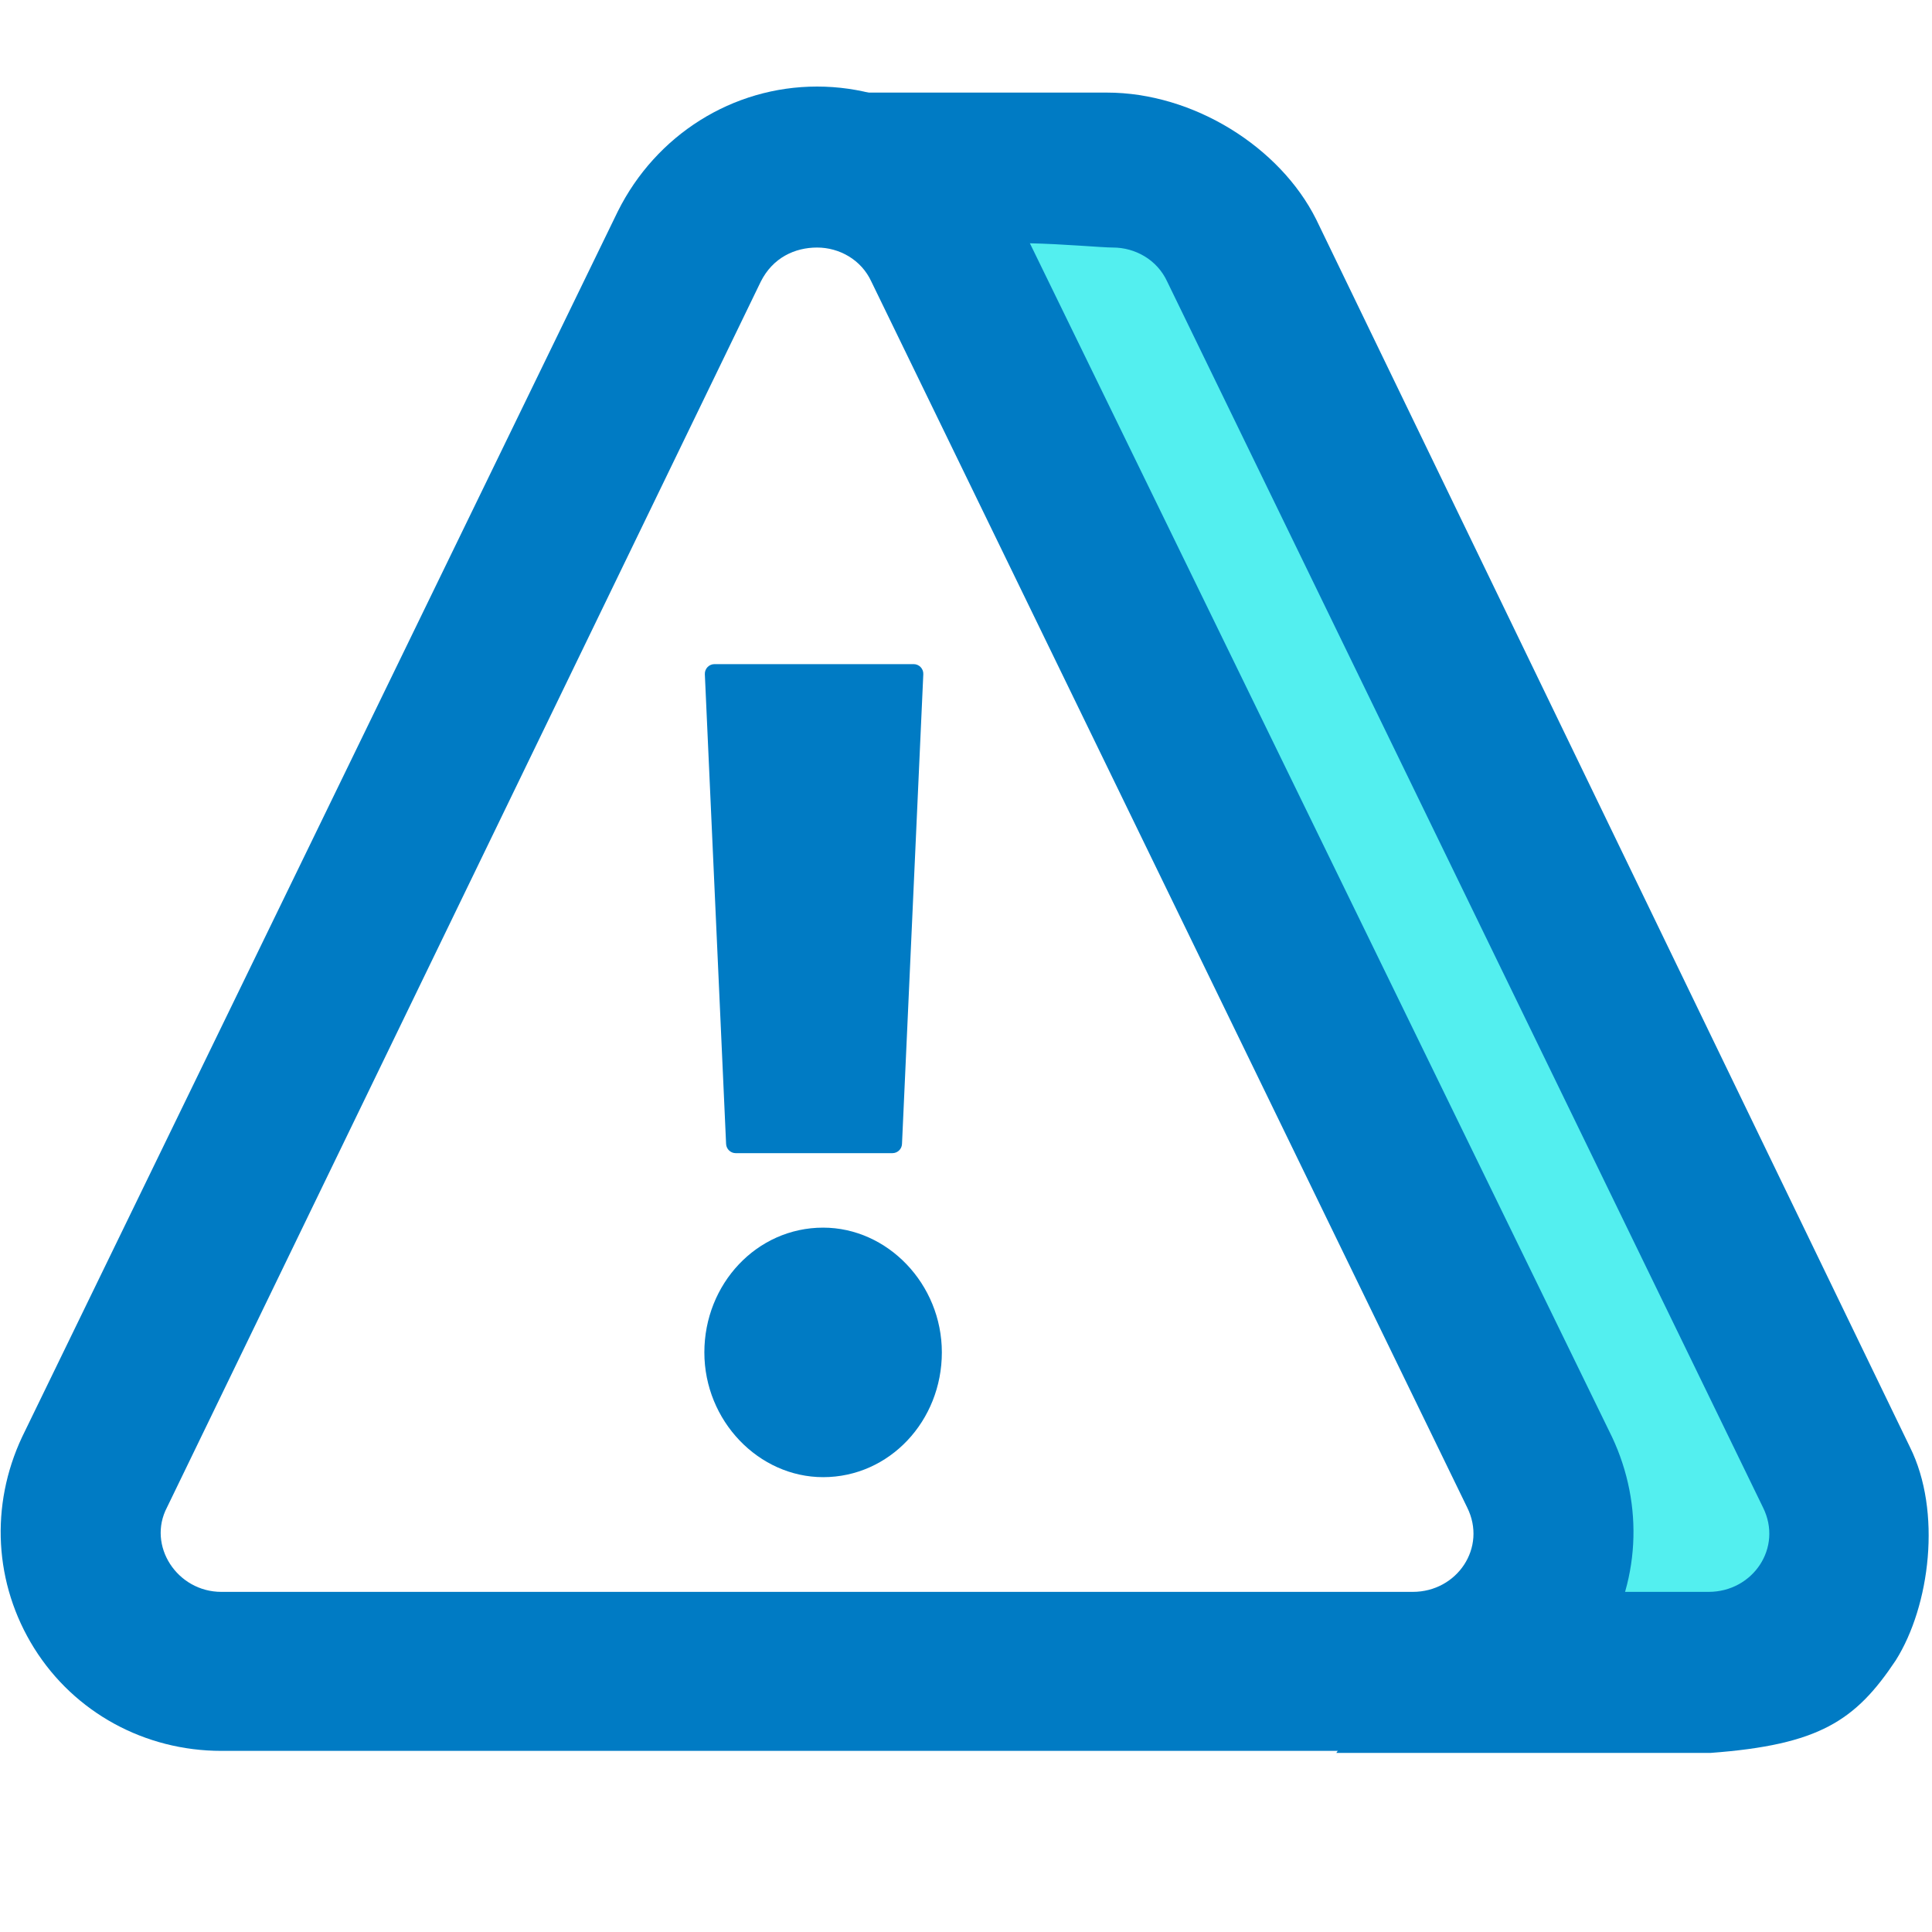 <svg width="40" height="40" viewBox="0 0 40 40" fill="none" xmlns="http://www.w3.org/2000/svg">
<path d="M38.292 31.458L24.542 4.833C24.125 4.042 23.375 3.917 23.042 3.917C22.667 3.917 21.792 3.917 20.875 3.917C19.792 3.917 18.542 3.917 17.708 3.917L18.417 4.708C18.542 4.792 18.792 5.625 18.917 5.792C20.417 7.167 20.125 8.875 21 10.708C21.875 11.125 22.542 11.958 22.625 13.167C22.792 15 23.958 16.583 24.875 18.125C25.792 19.625 26.583 21.125 27.333 22.708C28.875 26 30.333 29.292 32.125 32.375C32.458 32.958 32.583 33.542 32.542 34.083H36.875C37.75 34.083 38.167 33.458 38.292 33.25C38.417 32.958 38.75 32.292 38.292 31.458Z" fill="#53EFEF"/>
<path d="M14.593 13.959C14.588 13.845 14.679 13.75 14.793 13.75H18.916C19.03 13.75 19.121 13.845 19.116 13.959L18.675 23.684C18.671 23.791 18.582 23.875 18.476 23.875H15.233C15.126 23.875 15.038 23.791 15.033 23.684L14.593 13.959Z" fill="#007BC4"/>
<path d="M17.042 28.708C16.667 28.708 16.375 28.417 16.375 28C16.375 27.583 16.667 27.292 17.042 27.292C17.417 27.292 17.708 27.583 17.708 28C17.708 28.375 17.375 28.708 17.042 28.708Z" fill="#53EFEF"/>
<path d="M17.042 25.417C15.667 25.417 14.583 26.583 14.583 28C14.583 29.417 15.708 30.583 17.042 30.583C18.417 30.583 19.5 29.417 19.5 28C19.5 26.583 18.375 25.417 17.042 25.417Z" fill="#007BC4"/>
<path d="M16.917 5.125C17.375 5.125 17.833 5.375 18.042 5.833L30.375 31.208C30.792 32.042 30.167 32.958 29.25 32.958H4.583C3.667 32.958 3.042 32 3.458 31.208L15.75 5.833C16 5.333 16.458 5.125 16.917 5.125ZM16.917 1.792C15.167 1.792 13.583 2.792 12.792 4.375L0.458 29.75C-0.208 31.167 -0.125 32.792 0.708 34.125C1.542 35.458 3 36.25 4.583 36.25H29.25C30.833 36.25 32.292 35.458 33.125 34.125C33.958 32.792 34.042 31.167 33.375 29.75L21 4.375C20.25 2.792 18.667 1.792 16.917 1.792Z" fill="#007BC4"/>
<path d="M39.542 29.958L27.25 4.542C26.5 3.042 24.708 1.917 22.917 1.917C21.417 1.917 17 1.917 17 1.917C17 1.917 19.667 4.792 19.75 5.292C19.833 5.792 19.917 6.25 20 6.75C20.333 7.167 20.583 7.667 20.792 8.167L19.75 5.292C19.958 4.833 22.583 5.125 23.042 5.125C23.5 5.125 23.958 5.375 24.167 5.833L36.5 31.208C36.917 32.042 36.292 32.958 35.375 32.958H31.5C31.542 34 28.5 35.042 27.667 36.292H35.417C37.667 36.125 38.417 35.625 39.25 34.375C39.958 33.25 40.208 31.292 39.542 29.958Z" fill="#007BC4"/>
</svg>
